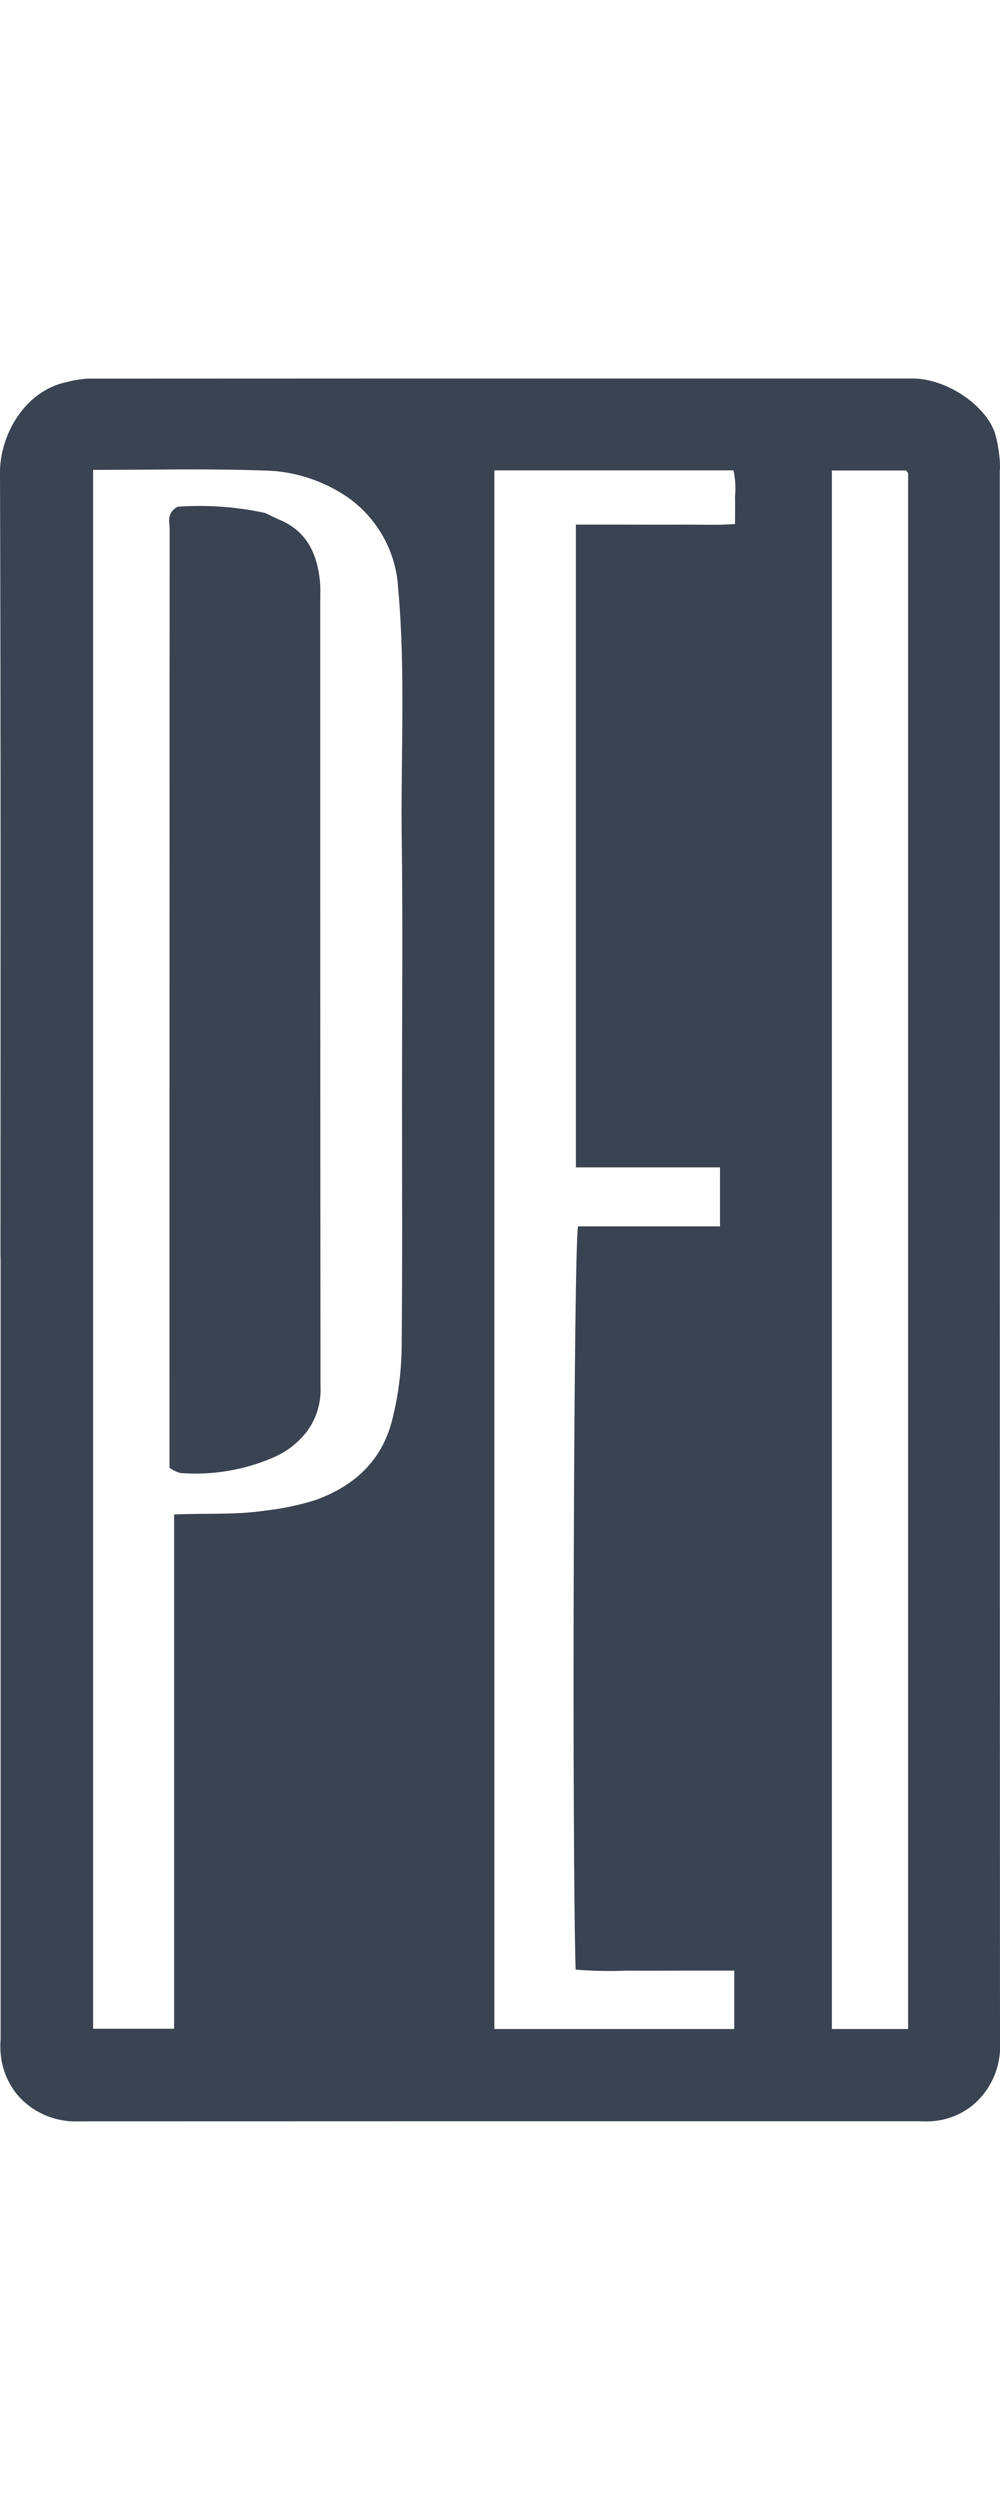 <?xml version="1.0" encoding="UTF-8"?>
<svg id="Layer_1" xmlns="http://www.w3.org/2000/svg" xmlns:xlink="http://www.w3.org/1999/xlink" viewBox="0 0 80 200">
  <defs>
    <style>
      .cls-1 {
        fill: none;
      }

      .cls-2 {
        fill: #3a4351;
      }

      .cls-3 {
        fill: #fff;
      }

      .cls-4 {
        clip-path: url(#clippath);
      }
    </style>
    <clipPath id="clippath">
      <rect class="cls-1" y="30.28" width="80" height="139.44"/>
    </clipPath>
  </defs>
  <rect class="cls-3" width="80" height="200"/>
  <g class="cls-4">
    <g id="Group_236">
      <path id="Path_1812" class="cls-2" d="M.04,100.55c0-20.92.03-41.83-.04-62.74-.01-2.99,1.96-6.58,5.41-7.26.51-.14,1.04-.22,1.57-.26,22.01-.01,44.02-.02,66.03-.01,2.6,0,5.71,2,6.56,4.28.22.74.35,1.5.41,2.26.02.3.03.61,0,.91,0,41.89,0,83.78.02,125.67.1,1.88-.67,3.69-2.08,4.93-.95.81-2.14,1.29-3.39,1.37-.3.02-.61.02-.91,0-22.43,0-44.87,0-67.3.01-1.88.08-3.69-.69-4.92-2.11-.76-.92-1.22-2.04-1.34-3.22-.04-.42-.04-.85-.01-1.28v-62.56M7.45,37.61v124.69h6.48v-41.14c2.49-.12,4.89.05,7.28-.31,1.35-.15,2.68-.43,3.98-.83,3.07-1.09,5.31-3.08,6.16-6.33.49-1.9.75-3.85.78-5.81.07-6.75.03-13.5.03-20.25,0-6.81.07-13.62-.02-20.43-.09-6.72.32-13.44-.29-20.15-.16-2.9-1.64-5.57-4.01-7.25-2.01-1.38-4.38-2.14-6.81-2.16-4.49-.16-8.98-.05-13.56-.05M39.55,37.63v124.69h19.19v-4.67h-4.21c-1.46,0-2.92.02-4.38,0-1.37.06-2.74.03-4.1-.08-.3-9.92-.16-57.61.19-59.46h11.36v-4.72h-11.53v-51.42h4.22c1.46,0,2.92.01,4.38,0,1.37-.01,2.75.06,4.13-.05,0-.84.02-1.51,0-2.18.07-.7.03-1.41-.12-2.11h-19.12ZM66.55,37.64v124.68h6.1c0-41.53,0-83,0-124.43,0-.05-.05-.1-.08-.15-.03-.04-.06-.07-.09-.1h-5.92Z"/>
      <path id="Path_1813" class="cls-2" d="M13.56,117.43c0-25.15,0-50.13.01-75.11,0-.57-.27-1.24.62-1.78,2.36-.17,4.72,0,7.03.5.2.09.67.34,1.16.55,2.19.92,3,2.74,3.22,4.94.05.54.02,1.09.02,1.64,0,20.91,0,41.81.02,62.72.07,1.31-.32,2.61-1.11,3.66-.7.89-1.6,1.59-2.64,2.04-2.35,1.02-4.92,1.45-7.48,1.25-.3-.09-.59-.23-.85-.42"/>
    </g>
  </g>
</svg>